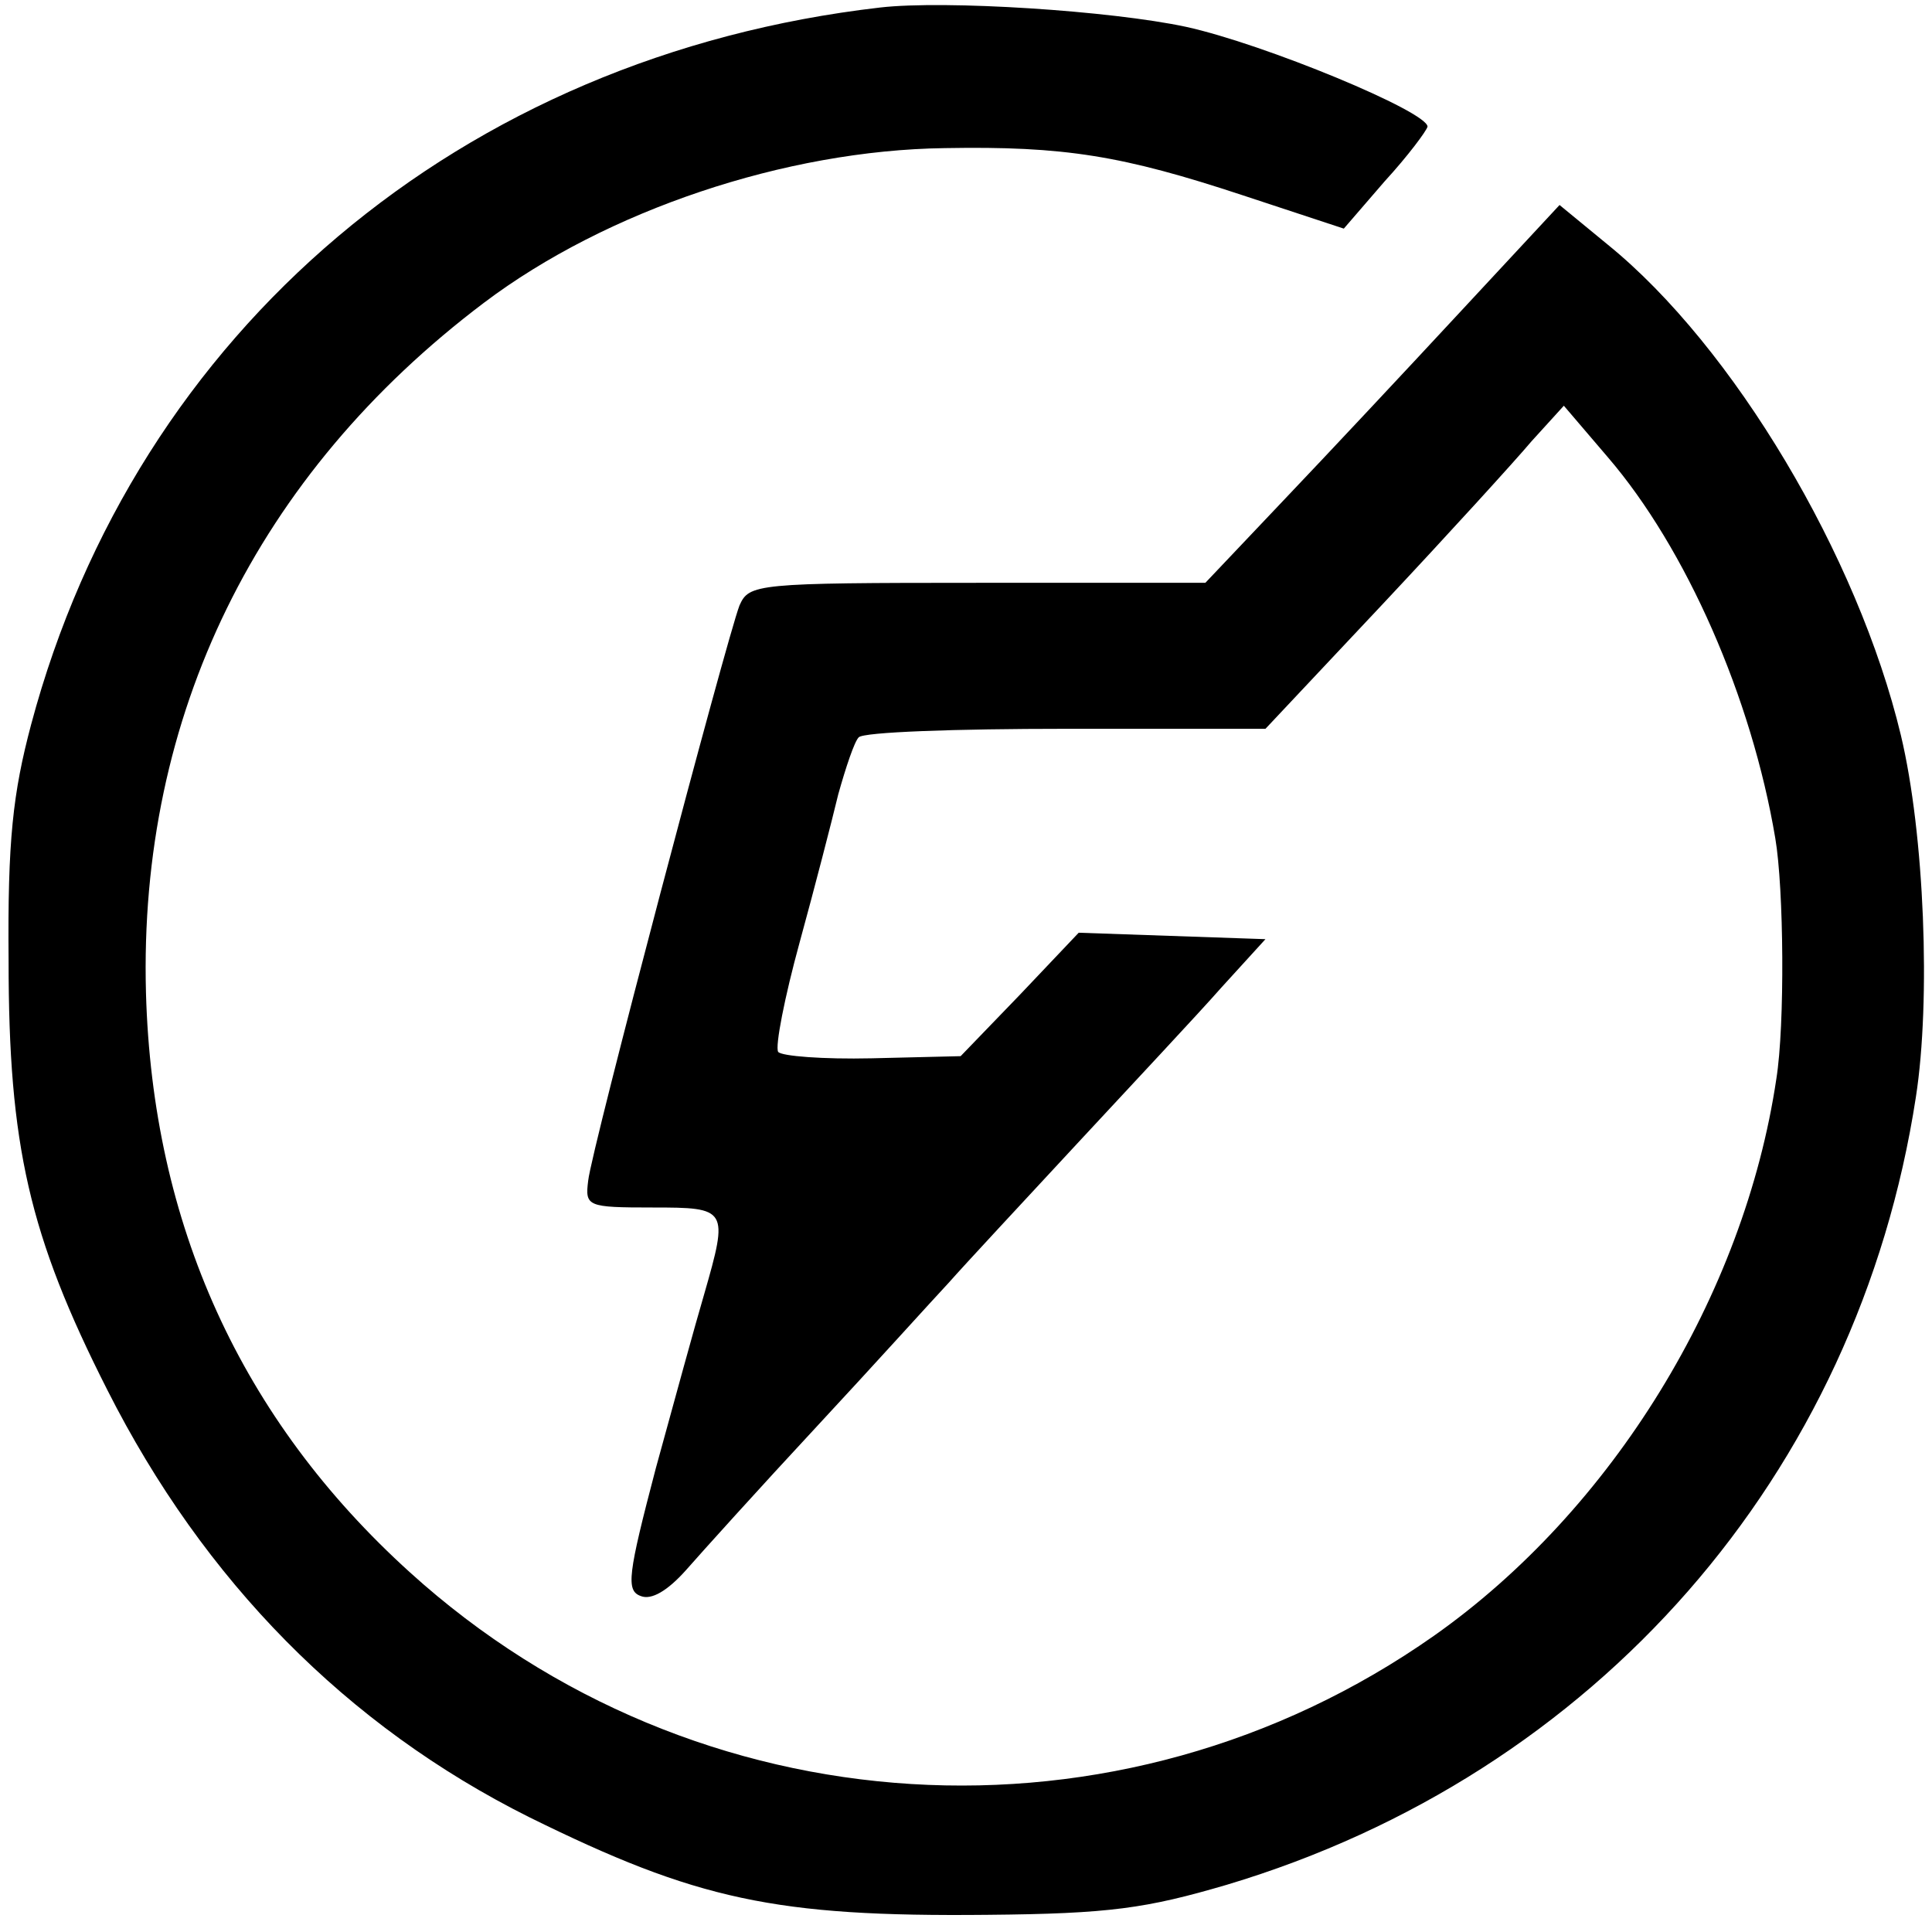 <?xml version="1.0" standalone="no"?>
<!DOCTYPE svg PUBLIC "-//W3C//DTD SVG 20010904//EN"
 "http://www.w3.org/TR/2001/REC-SVG-20010904/DTD/svg10.dtd">
<svg version="1.0" xmlns="http://www.w3.org/2000/svg"
 width="180pt" height="180pt" viewBox="0 0 180 180"
 preserveAspectRatio="xMidYMid meet">
<g transform="translate(0,180) scale(0.1,-0.1)"
fill="#000000" stroke="none">
<path d="M820 1793 c-390 -45 -693 -301 -791 -668 -17 -64 -22 -108 -21 -220
0 -172 19 -256 92 -400 90 -178 223 -313 393 -398 156 -77 229 -93 427 -91
114 1 148 6 223 28 344 103 588 382 642 734 14 90 8 245 -14 337 -40 167 -156
362 -273 457 l-45 37 -92 -99 c-51 -55 -125 -134 -165 -176 l-73 -77 -212 0
c-207 0 -213 -1 -222 -21 -12 -31 -138 -507 -141 -536 -3 -24 -1 -25 60 -25
70 0 71 -1 48 -81 -8 -27 -28 -100 -45 -162 -26 -99 -28 -114 -14 -119 10 -4
25 5 42 24 14 16 69 77 122 134 53 57 108 118 123 134 15 17 69 75 120 130 51
55 112 120 134 145 l41 45 -87 3 -87 3 -55 -58 -55 -57 -83 -2 c-45 -1 -84 2
-87 6 -3 5 6 51 20 102 14 51 30 113 36 138 7 25 15 49 19 53 4 5 91 8 193 8
l186 0 110 117 c60 64 122 132 138 151 l30 33 41 -48 c73 -85 134 -224 156
-355 8 -47 9 -174 1 -224 -30 -202 -153 -402 -319 -519 -293 -206 -688 -182
-954 59 -158 143 -240 325 -246 540 -7 258 103 483 315 643 114 86 281 142
429 144 112 2 166 -7 278 -44 l94 -31 38 44 c22 24 39 47 40 51 0 14 -152 77
-225 93 -70 15 -224 25 -285 18z"/>
</g>
</svg>
